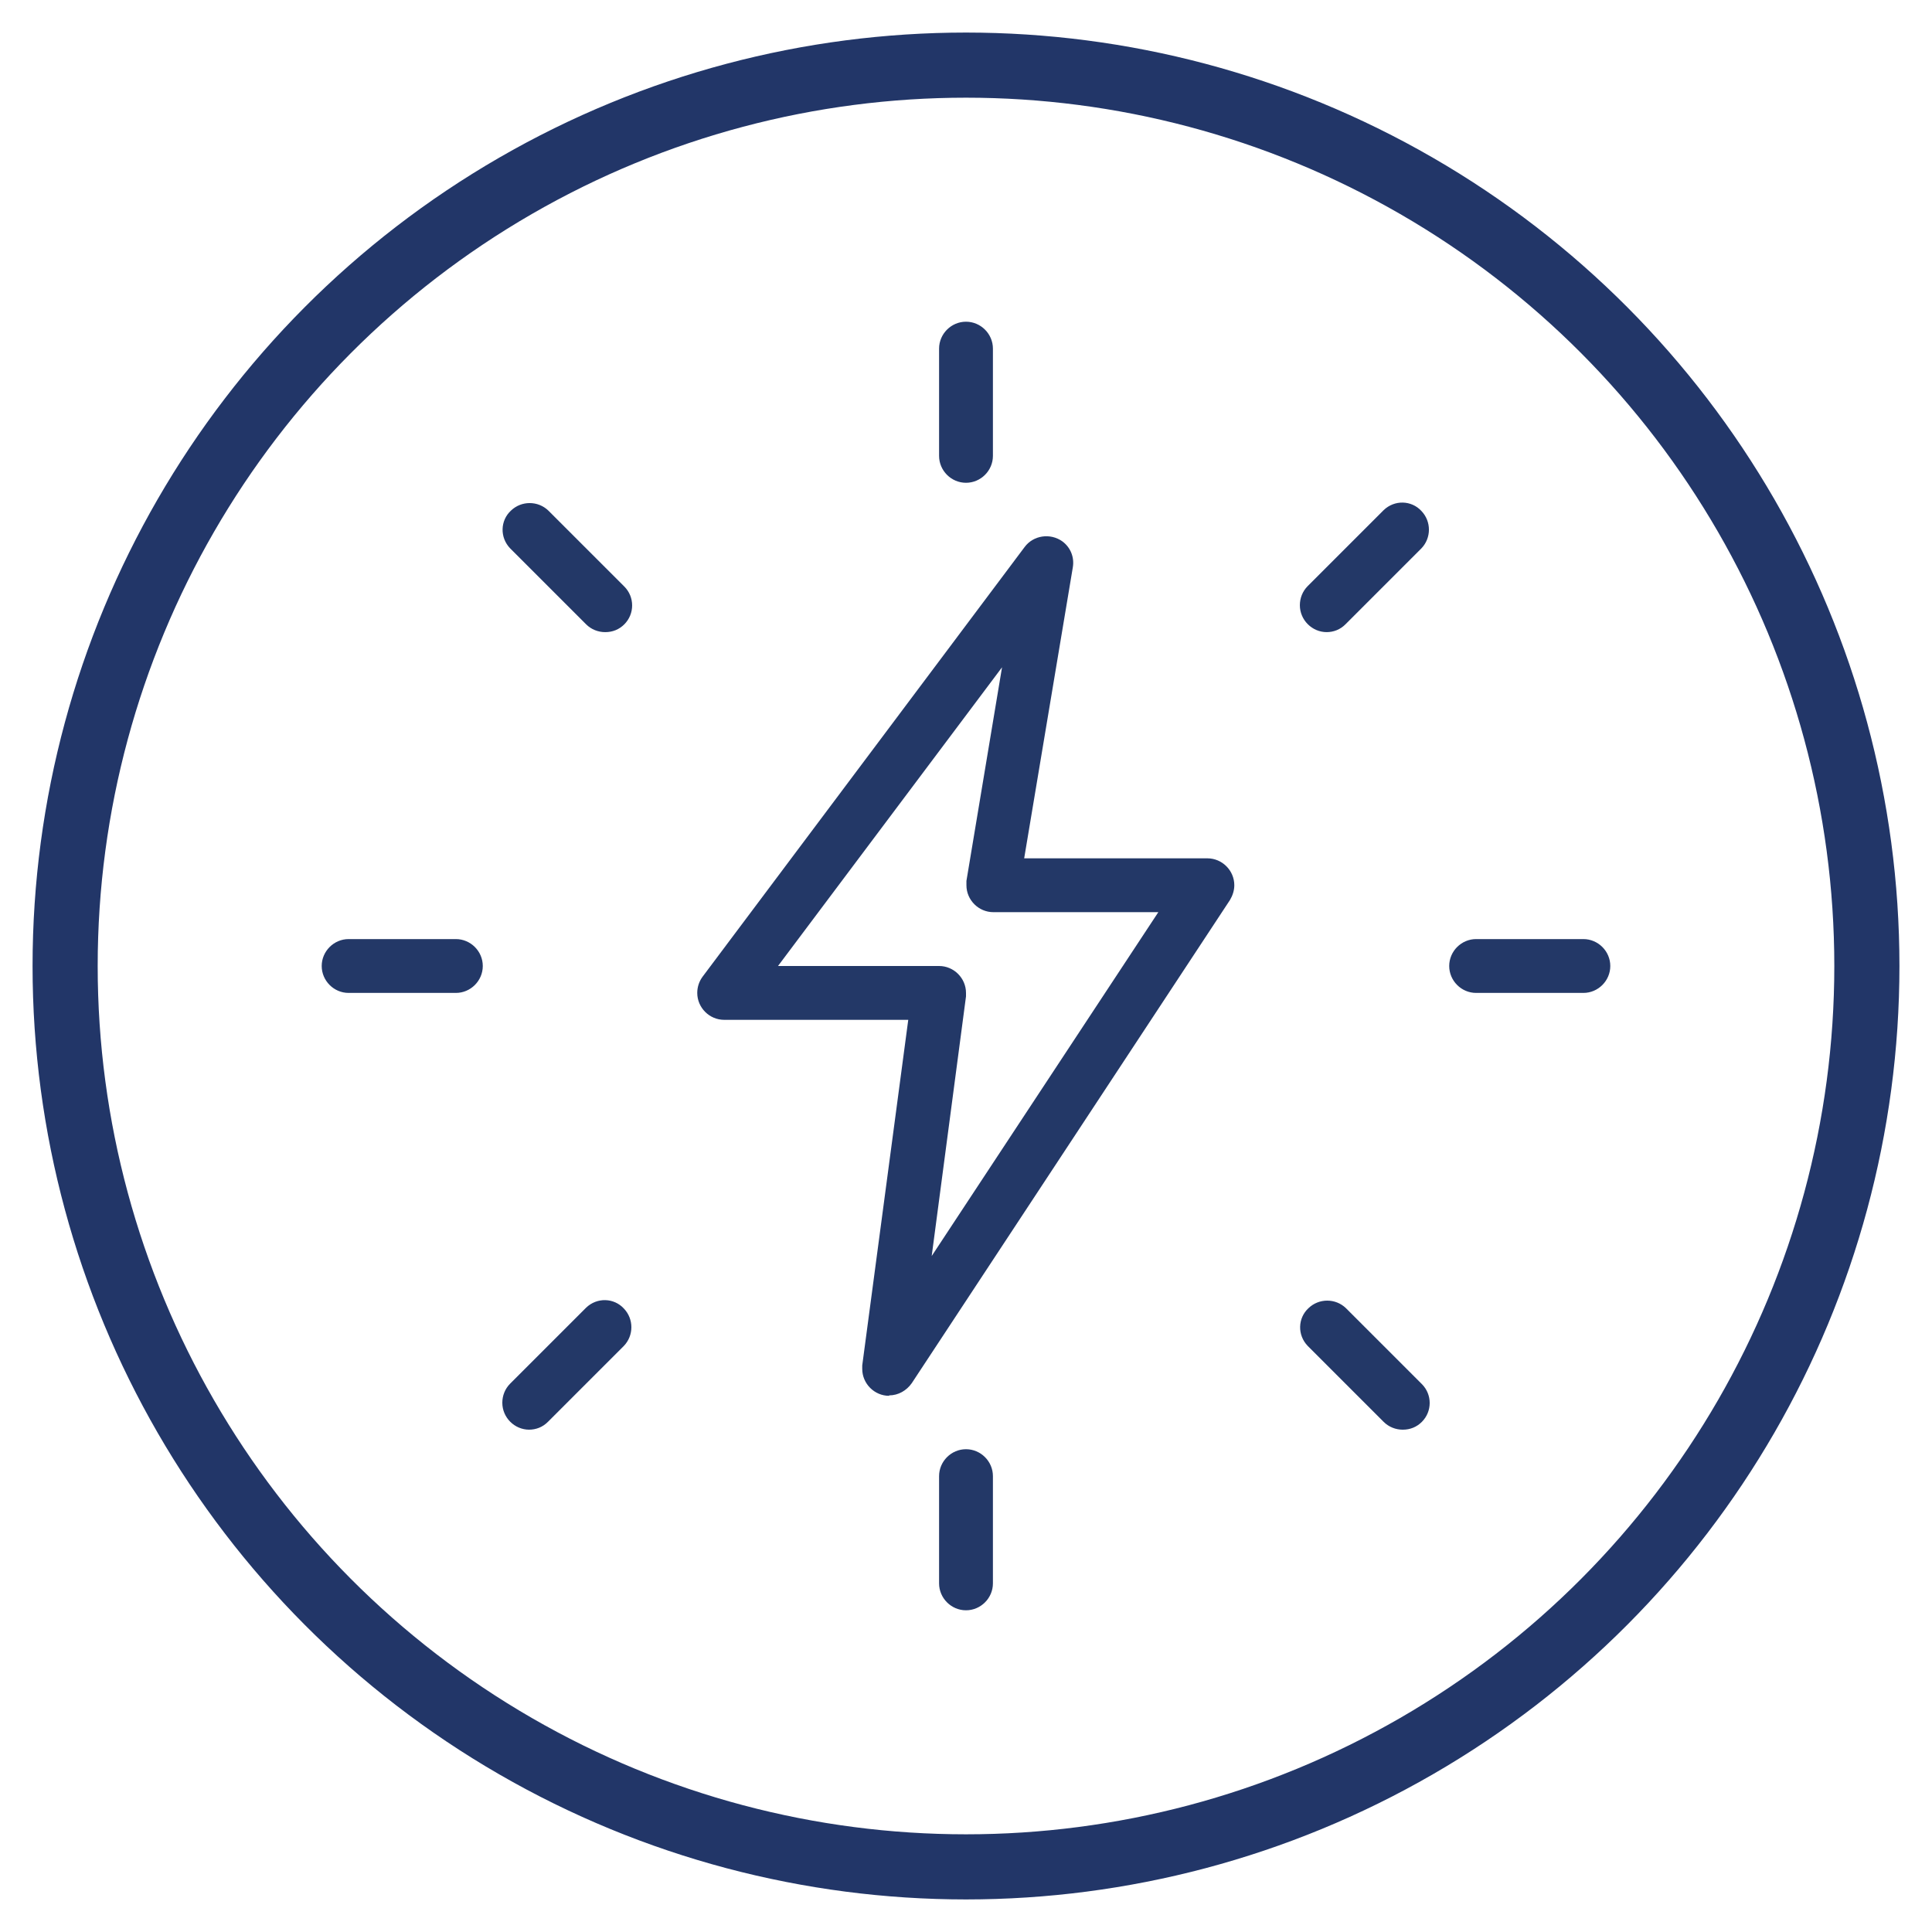 <?xml version="1.0" encoding="UTF-8"?>
<svg id="Layer_1" xmlns="http://www.w3.org/2000/svg" viewBox="0 0 44.5 44.5">
  <defs>
    <style>
      .cls-1 {
        fill: none;
        stroke: #223668;
        stroke-linecap: round;
        stroke-miterlimit: 10;
        stroke-width: 1.5px;
      }

      .cls-2 {
        fill: #233867;
      }
    </style>
  </defs>
  <circle class="cls-1" cx="22.25" cy="22.25" r="20.75"/>
  <path class="cls-2" d="M22.25,11.12c-.34,0-.62-.28-.62-.62v-2.47c0-.34.28-.62.62-.62s.62.28.62.62v2.47c0,.34-.28.62-.62.62ZM30.56,14.56c-.34,0-.62-.28-.62-.62,0-.16.06-.32.18-.44l1.75-1.75c.25-.24.64-.23.87.02.23.24.23.62,0,.86l-1.75,1.75c-.12.12-.27.18-.44.18ZM36.47,22.87h-2.47c-.34,0-.62-.28-.62-.62s.28-.62.62-.62h2.47c.34,0,.62.28.62.62s-.28.62-.62.62ZM32.31,32.93c-.16,0-.32-.06-.44-.18l-1.75-1.75c-.24-.25-.23-.64.02-.87.24-.23.62-.23.86,0l1.75,1.75c.24.24.24.63,0,.87-.12.12-.27.18-.44.18ZM22.25,37.09c-.34,0-.62-.28-.62-.62v-2.47c0-.34.28-.62.62-.62s.62.28.62.62v2.47c0,.34-.28.62-.62.62ZM12.19,32.93c-.34,0-.62-.28-.62-.62,0-.16.06-.32.18-.44l1.75-1.75c.25-.24.64-.23.87.02.23.24.23.62,0,.86l-1.75,1.75c-.12.12-.27.18-.44.18ZM10.5,22.87h-2.47c-.34,0-.62-.28-.62-.62s.28-.62.62-.62h2.47c.34,0,.62.28.62.62s-.28.62-.62.62ZM13.94,14.56c-.16,0-.32-.06-.44-.18l-1.75-1.75c-.24-.25-.23-.64.02-.87.24-.23.62-.23.86,0l1.75,1.75c.24.24.24.63,0,.87-.12.12-.27.18-.44.18ZM20.48,32.15c-.34,0-.62-.28-.62-.62,0-.03,0-.05,0-.08l1.06-7.96h-4.24c-.34,0-.62-.28-.62-.62,0-.13.04-.26.12-.37l7.42-9.9c.2-.27.59-.33.87-.13.19.14.28.37.24.6l-1.12,6.7h4.22c.34,0,.62.28.62.62,0,.12-.04.24-.1.34l-7.33,11.13c-.12.17-.31.28-.52.28h0ZM17.92,22.25h3.71c.34,0,.62.28.62.62,0,.03,0,.05,0,.08l-.79,5.98,5.22-7.92h-3.8c-.34,0-.62-.28-.62-.62,0-.03,0-.07,0-.1l.82-4.92-5.16,6.88Z"/>
</svg>